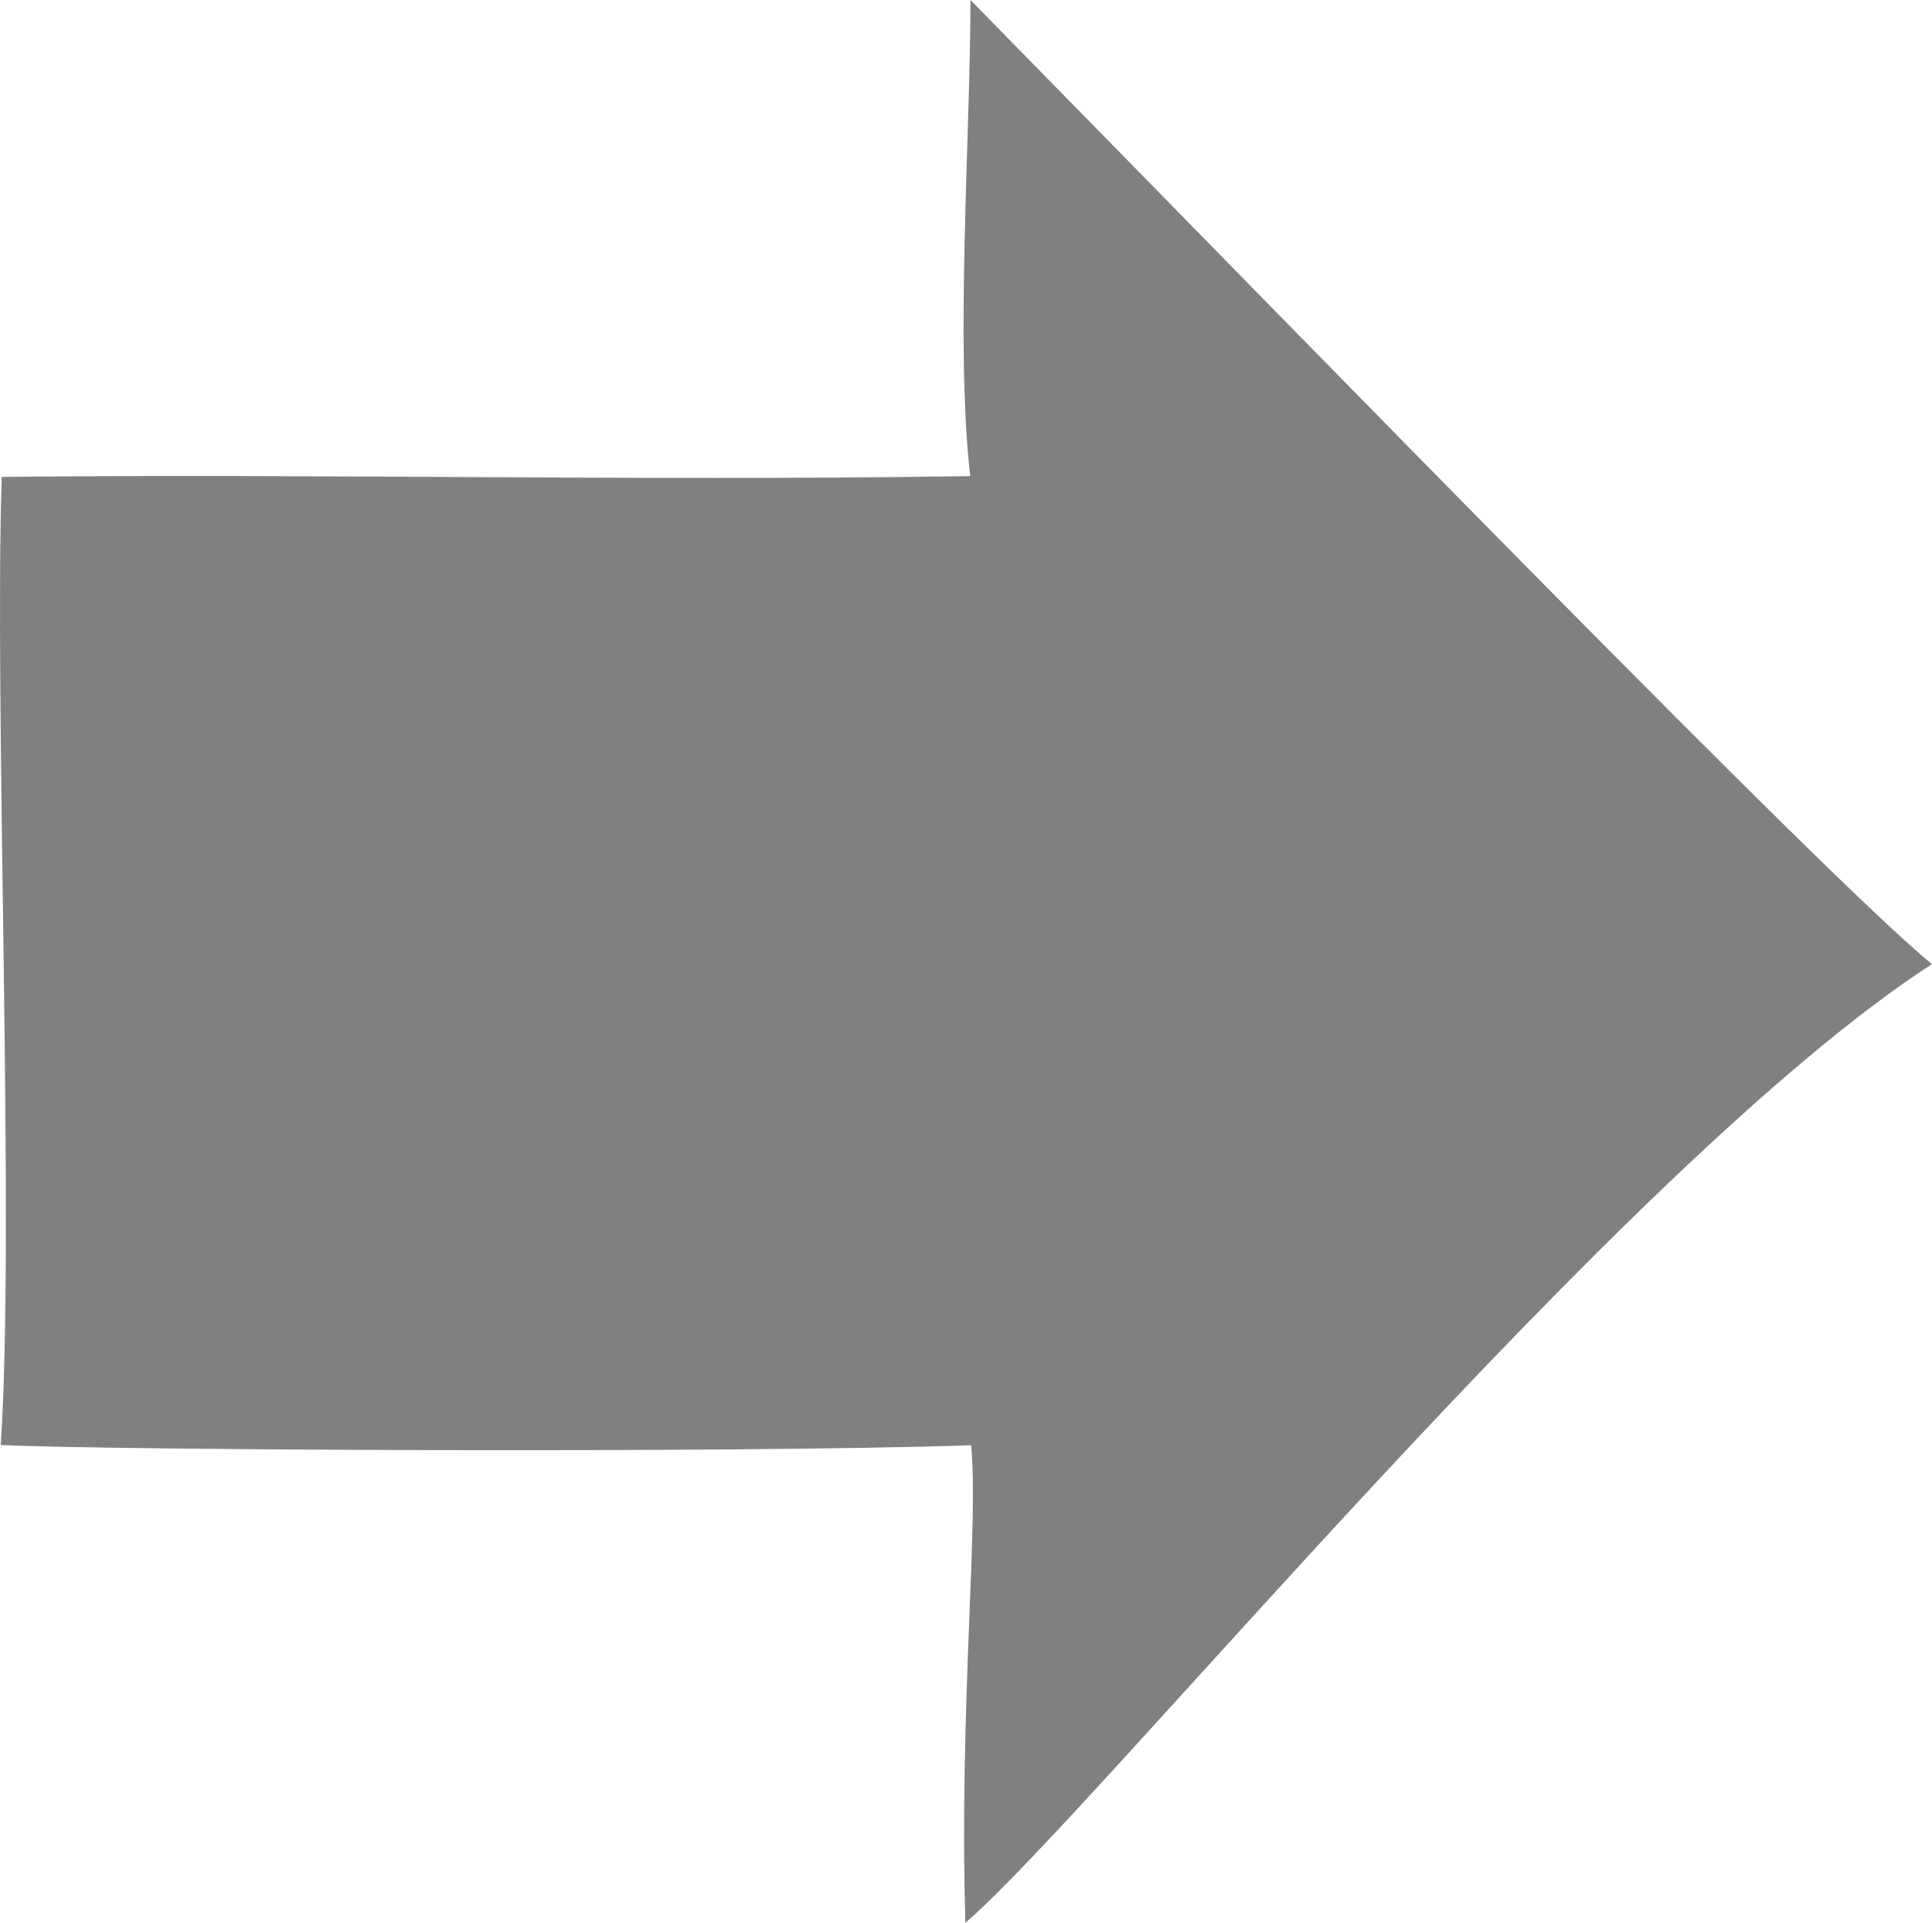 <?xml version="1.0" encoding="UTF-8" standalone="no"?>
<!DOCTYPE svg PUBLIC "-//W3C//DTD SVG 1.1//EN" "http://www.w3.org/Graphics/SVG/1.1/DTD/svg11.dtd">
<svg width="100%" height="100%" viewBox="0 0 946 942" version="1.1" xmlns="http://www.w3.org/2000/svg" xmlns:xlink="http://www.w3.org/1999/xlink" xml:space="preserve" style="fill-rule:evenodd;clip-rule:evenodd;stroke-linejoin:round;stroke-miterlimit:1.414;">
    <g transform="matrix(1,0,0,1,-471.998,-708.074)">
        <path d="M472.852,941.65C626.757,939.963 783.417,943.765 947.063,941.268C939.675,877.044 947.181,773.43 947.181,708.074C1122.35,886.673 1367,1138.57 1417.96,1180.28C1266.74,1278.33 1008.16,1595.14 944.684,1649.87C941.626,1544.37 951.261,1454.06 947.504,1415.92C830.248,1419.93 522.504,1418.31 472.358,1415.8C479.37,1310.68 469.095,1053.58 472.852,941.65Z" style="fill:rgb(128,128,128);"/>
    </g>
</svg>
